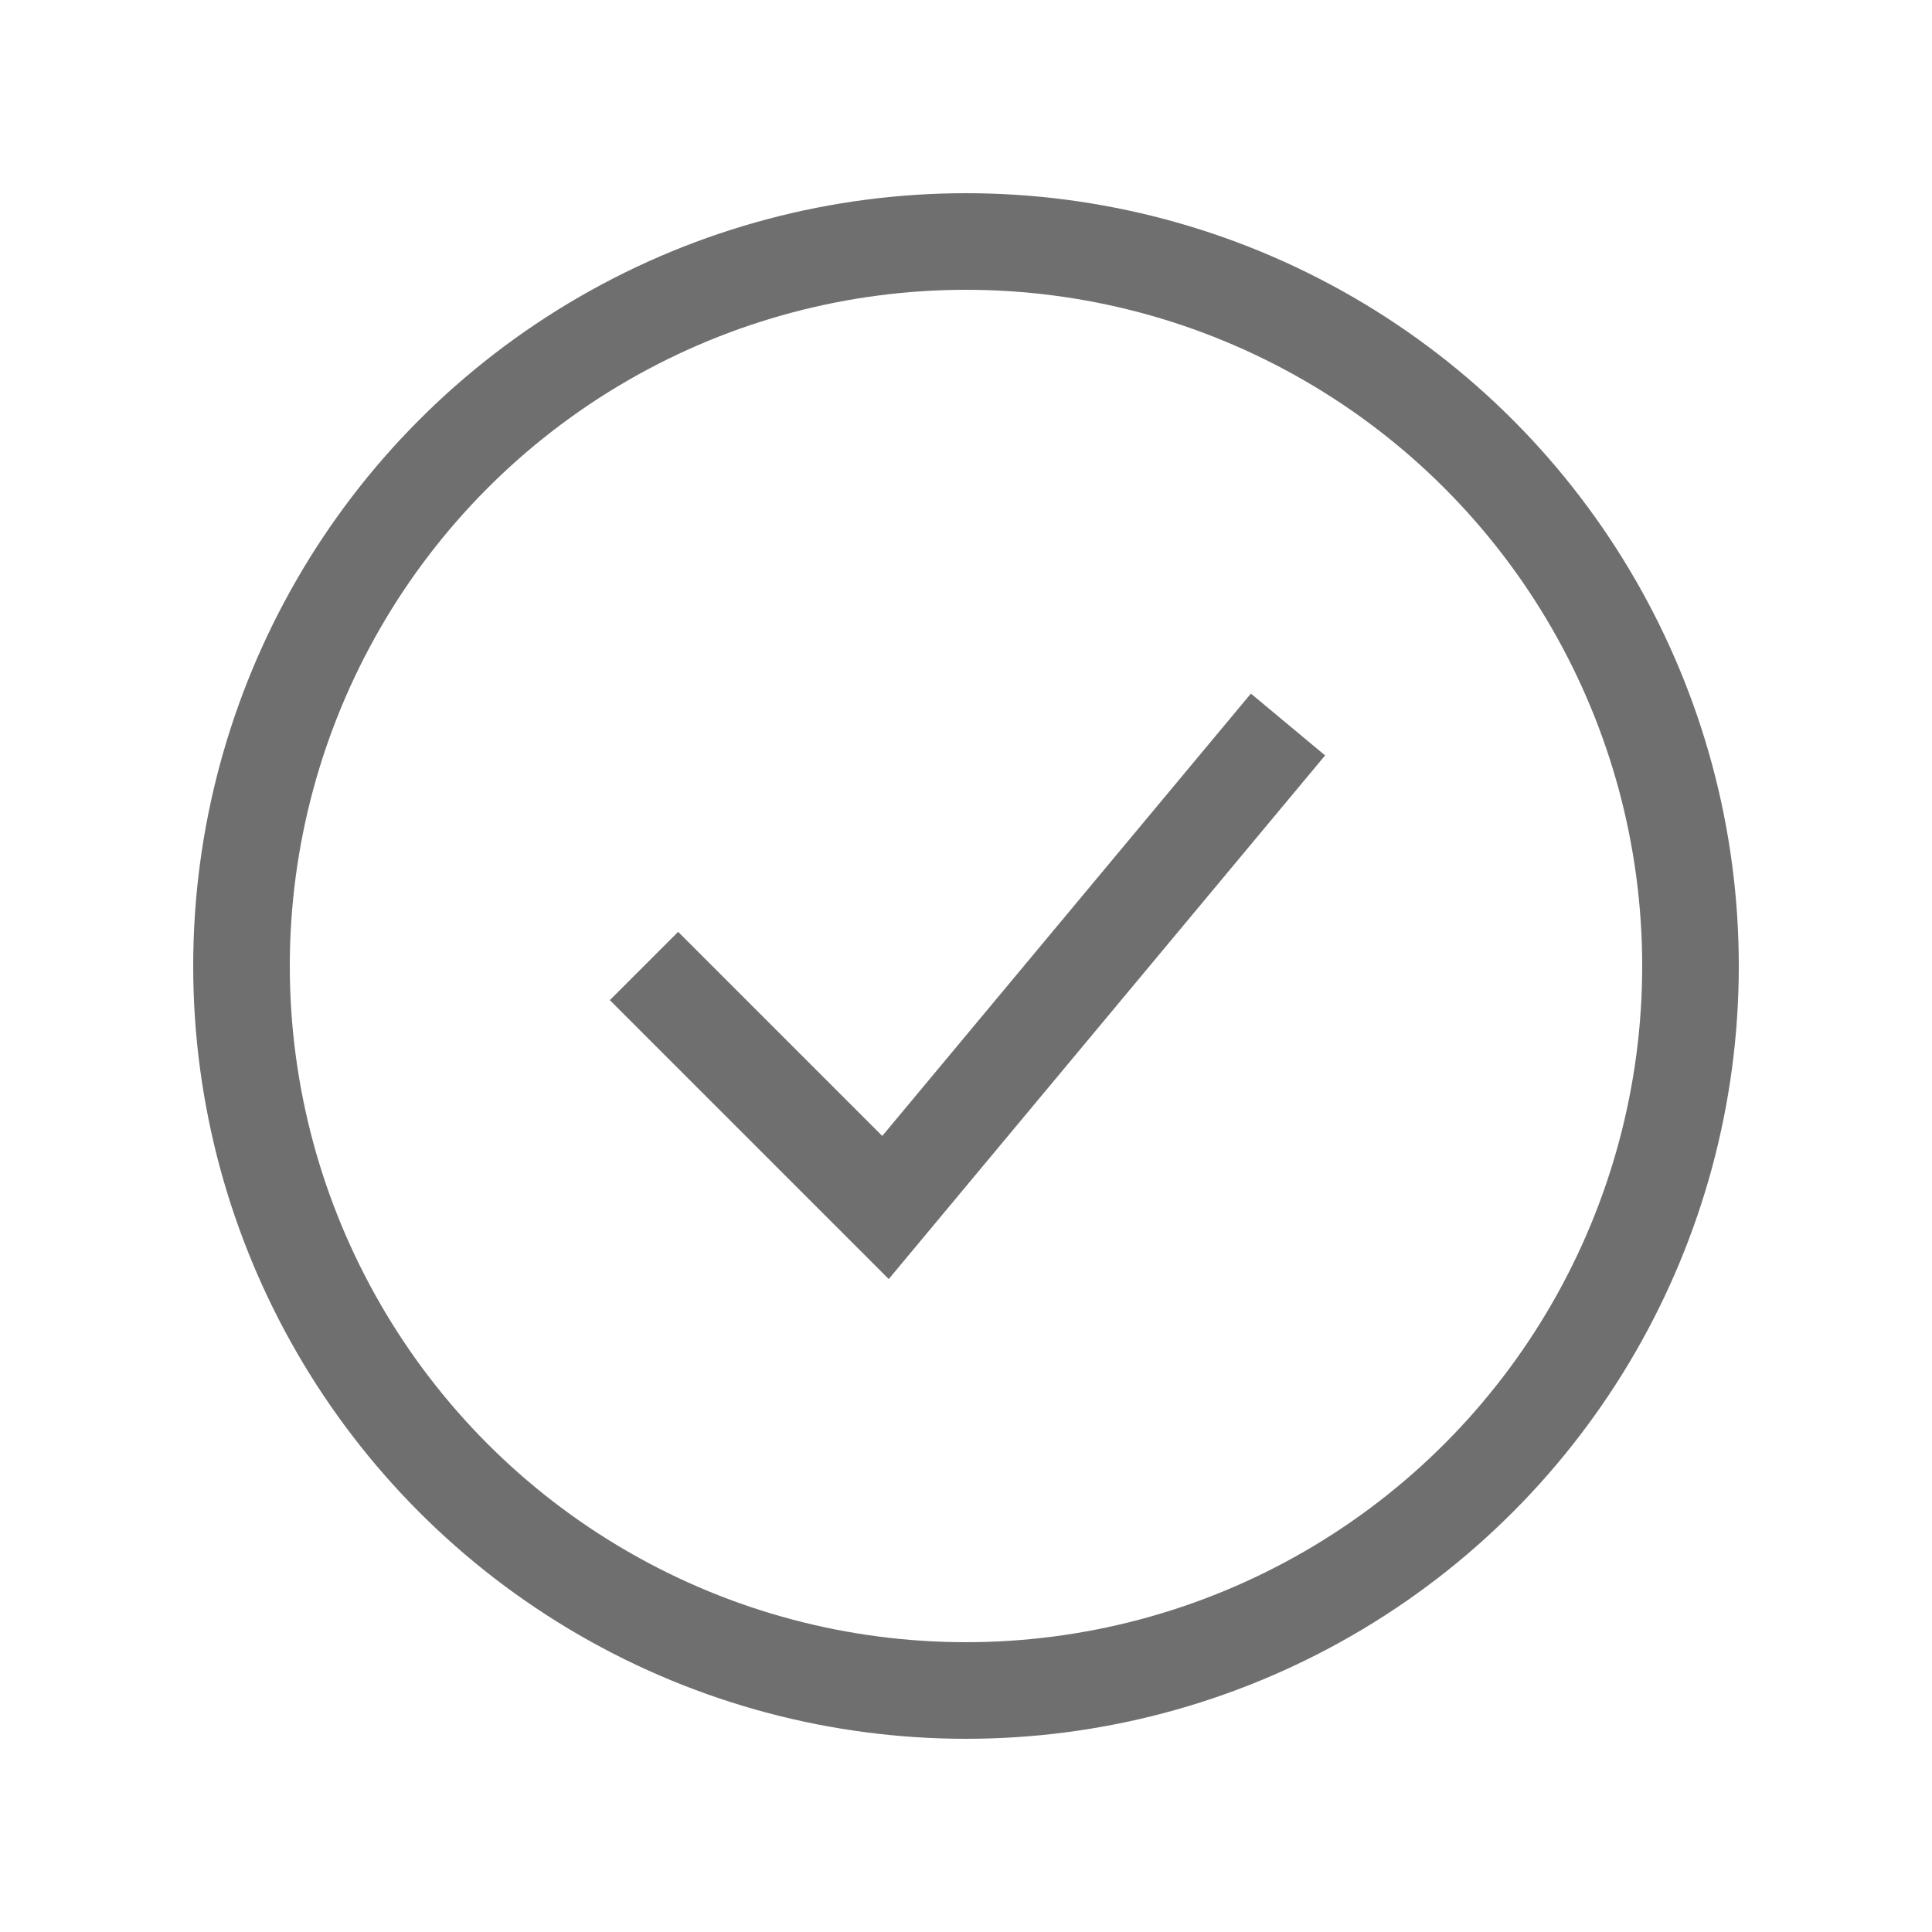 <svg width="24" height="24" viewBox="0 0 24 24" fill="none" xmlns="http://www.w3.org/2000/svg">
<circle cx="12" cy="12" r="9" stroke="#706F6F" stroke-width="1.2"/>
<path d="M8 12L11 15L16 9" stroke="#706F6F" stroke-width="1.2"/>
</svg>
